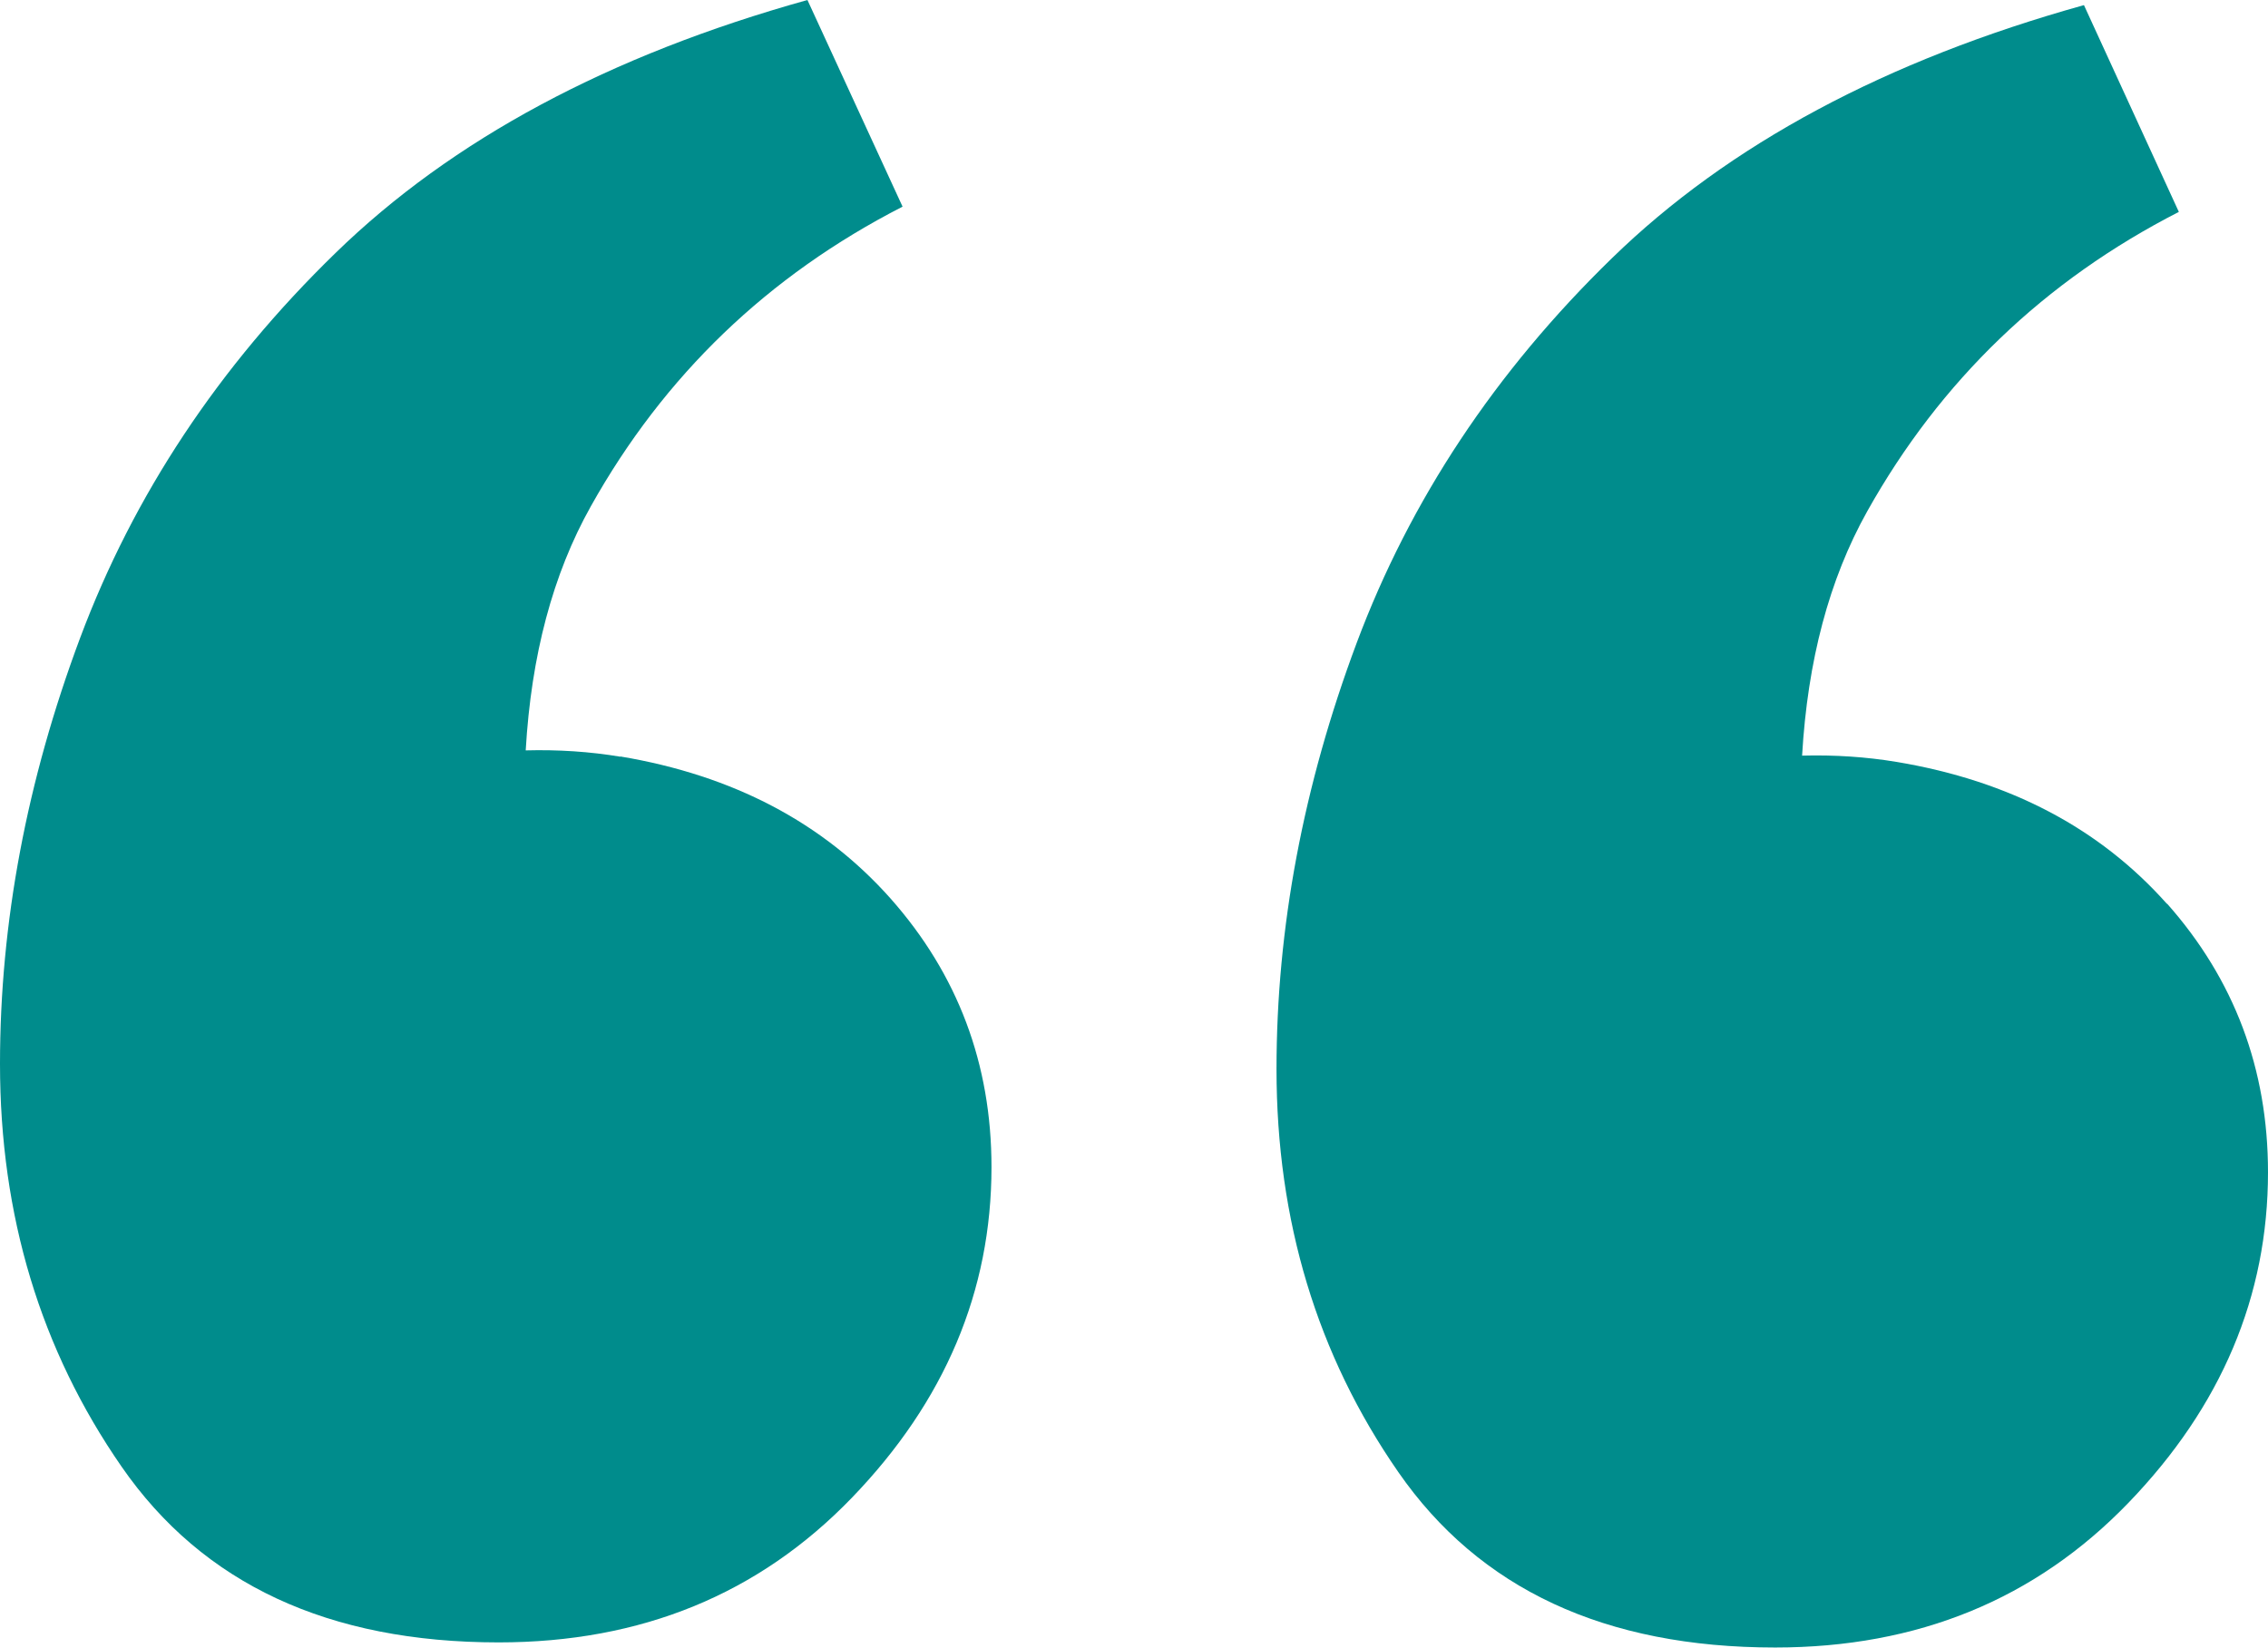 <?xml version="1.0" encoding="UTF-8"?><svg id="uuid-ea00dafc-314a-4eb9-83f6-8bc9d6747dd5" xmlns="http://www.w3.org/2000/svg" viewBox="0 0 186.2 135.3"><g id="uuid-1e303d3c-450a-4116-b83e-3d68f74c6e59"><path d="M50.94,62.14c-2.52-.42-5.11-.59-7.78-.52.45-7.78,2.22-14.47,5.35-20.05,6.01-10.74,14.54-18.94,25.59-24.6L66.29,0c-16.25,4.53-29.17,11.45-38.75,20.78-9.59,9.33-16.57,19.87-20.96,31.6C2.19,64.12,0,75.78,0,87.37c0,12.45,3.33,23.47,9.99,33.08,6.66,9.62,16.98,14.42,30.95,14.42,11.7,0,21.36-3.96,29-11.88,7.63-7.91,11.46-16.97,11.46-27.15,0-8.48-2.77-15.83-8.29-22.06-5.53-6.22-12.92-10.11-22.18-11.66Z" fill="#008c8c"/><path d="M177.91,74.23c-5.53-6.22-12.92-10.11-22.18-11.66-2.52-.42-5.11-.59-7.78-.52.45-7.78,2.22-14.47,5.34-20.05,6.01-10.74,14.54-18.94,25.59-24.6L171.09.42c-16.25,4.53-29.17,11.45-38.75,20.78-9.59,9.33-16.57,19.87-20.96,31.6-4.39,11.74-6.58,23.4-6.58,34.99,0,12.45,3.33,23.47,9.99,33.08,6.66,9.62,16.98,14.42,30.95,14.42,11.7,0,21.36-3.96,29-11.88,7.63-7.91,11.46-16.97,11.46-27.15,0-8.48-2.77-15.83-8.29-22.06Z" fill="#008c8c"/></g></svg>